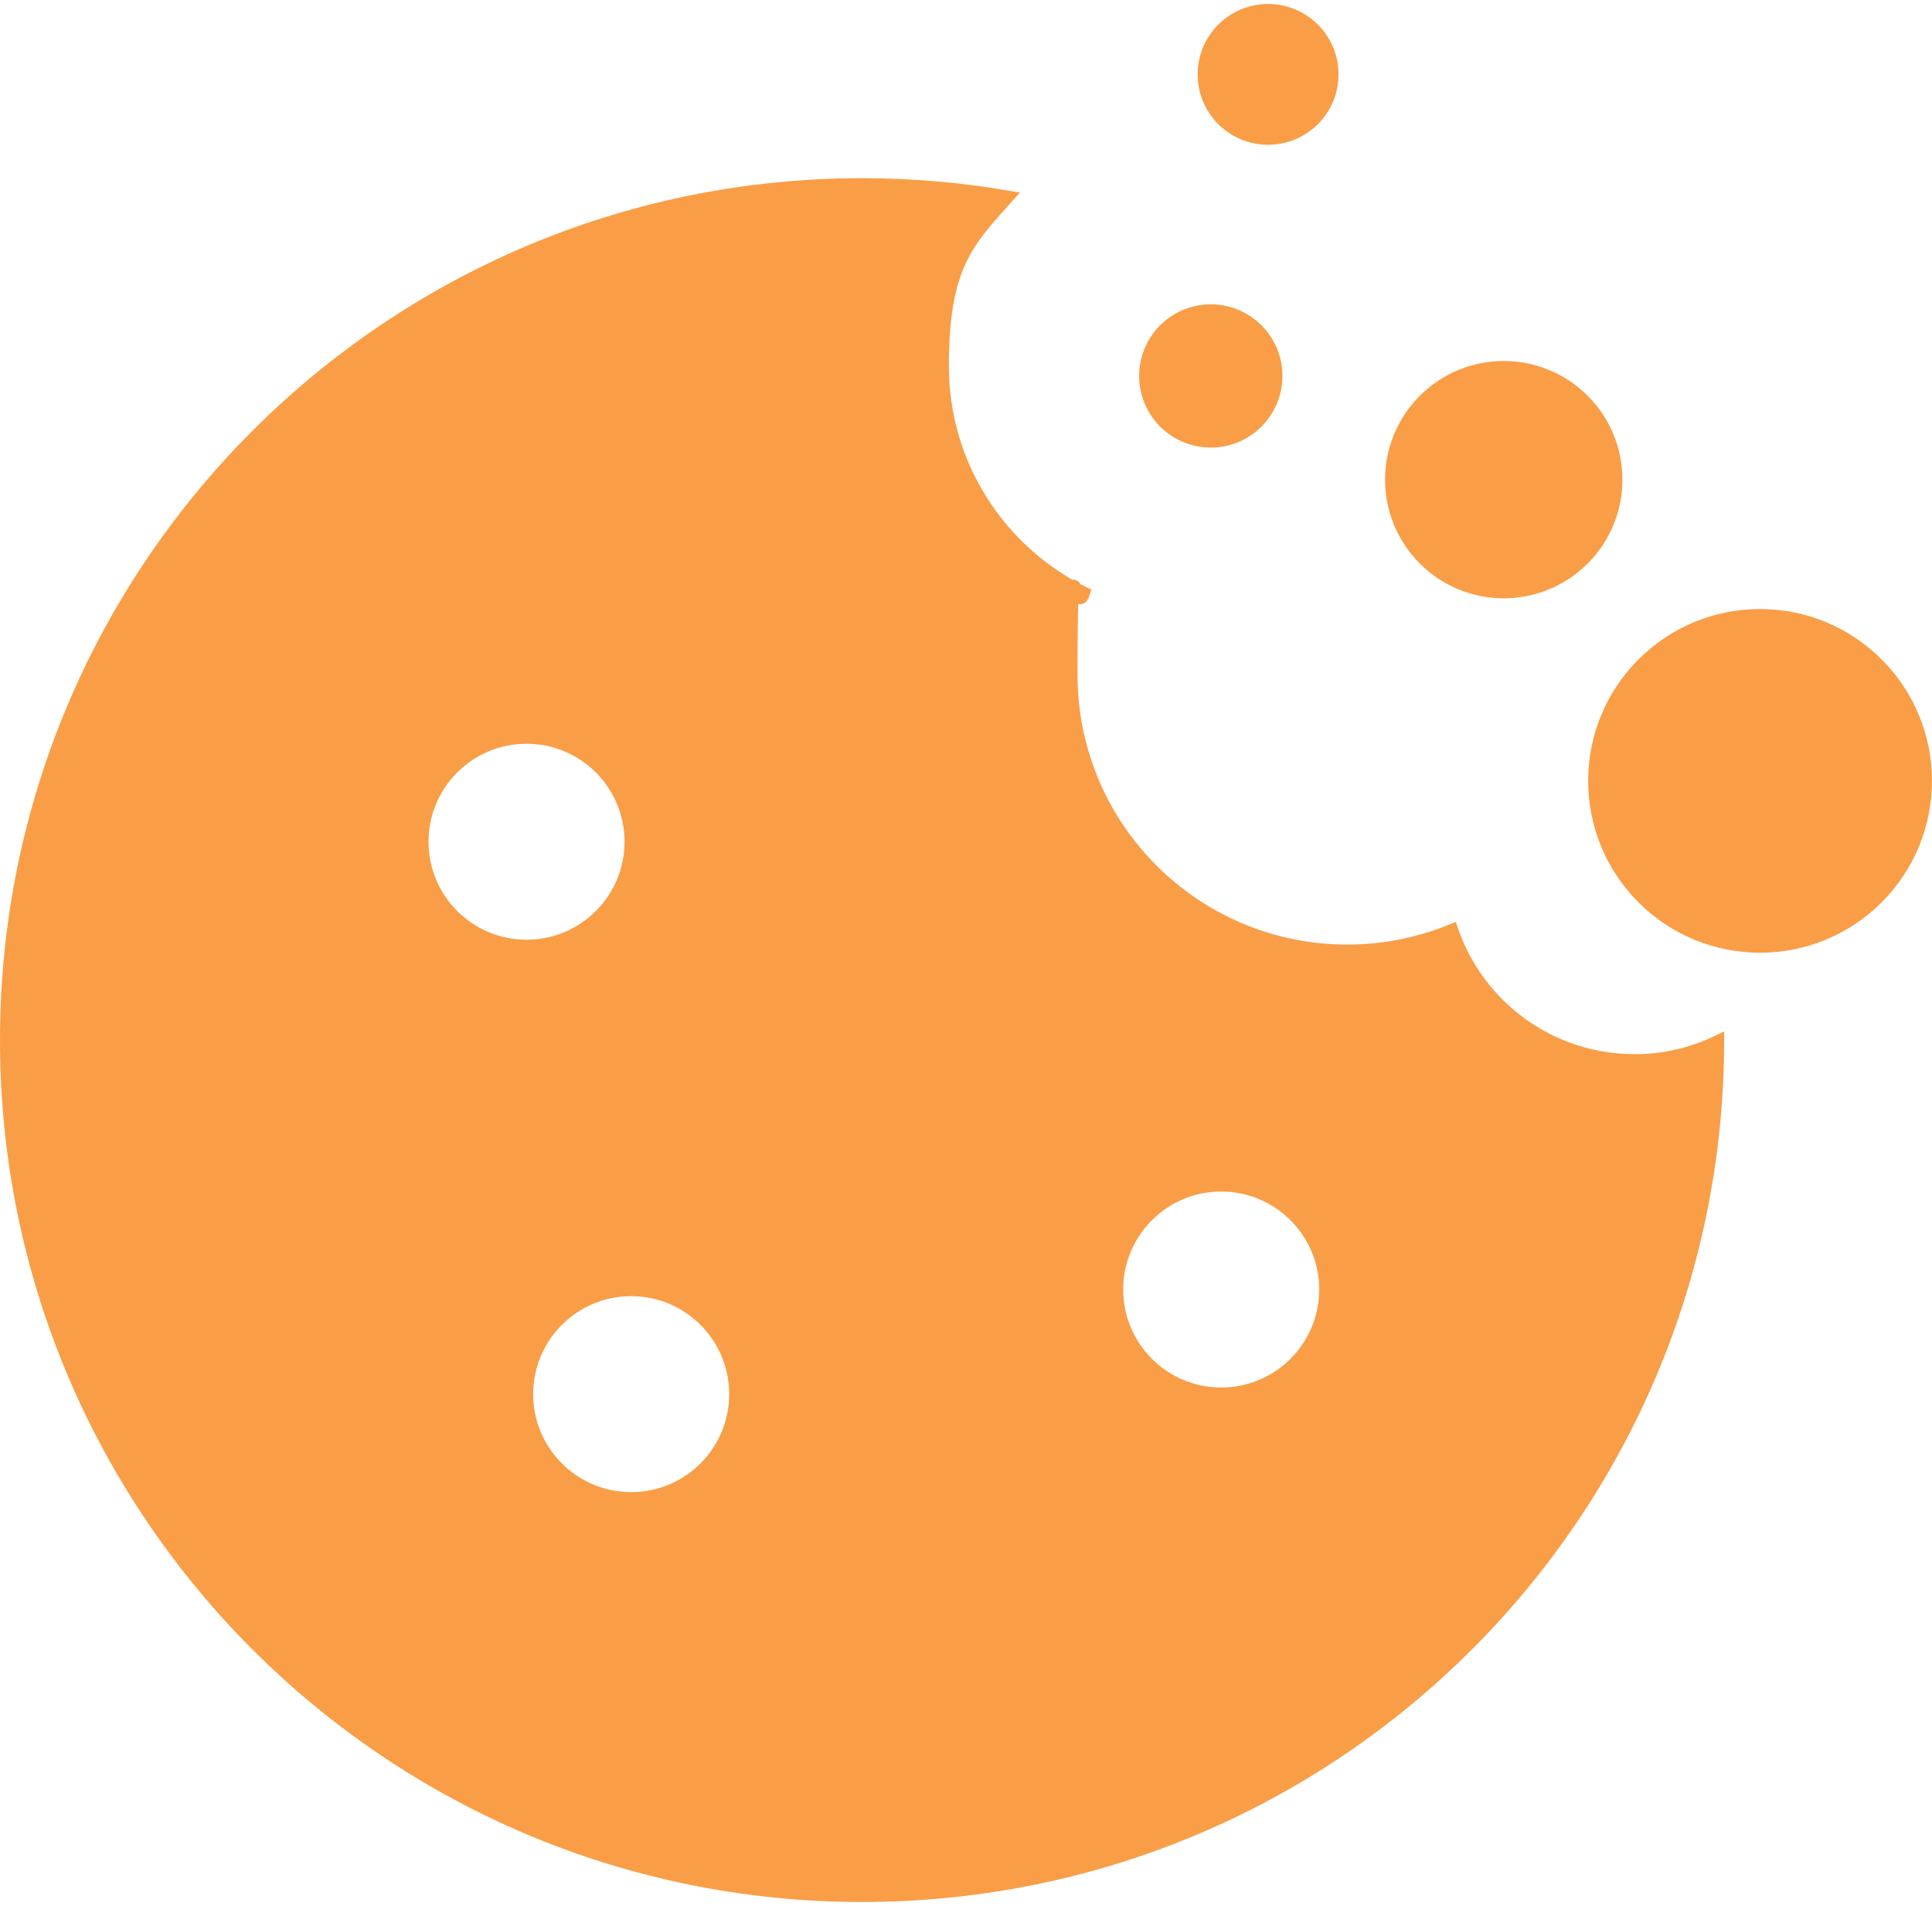 <?xml version="1.0" encoding="UTF-8"?>
<svg xmlns="http://www.w3.org/2000/svg" version="1.1" viewBox="0 0 2154.6 2117.3" width="76" height="75">
  <defs>
    <style>
      .cls-1 {
        stroke-width: 14.4px;
      }

      .cls-1, .cls-2, .cls-3, .cls-4, .cls-5 {
        fill: #f99e47;
        stroke: #f99e47;
        stroke-miterlimit: 10;
      }

      .cls-2 {
        stroke-width: 6px;
      }

      .cls-3 {
        stroke-width: 14.6px;
      }

      .cls-4 {
        stroke-width: 9.9px;
      }

      .cls-5 {
        stroke-width: 5.9px;
      }
    </style>
  </defs>
  <path class="cls-3" d="M1822.6,1178.7c-94.3,0-174.4-60.7-203.5-145.1-36,14.7-75.4,22.9-116.6,22.9-170.1,0-308.1-137.9-308.1-308.1s4.8-62.5,13.8-91.3c-93.2-46.1-157.3-142.1-157.3-253.2s27.3-138.6,72.3-188.6c-52.6-9-106.6-13.7-161.7-13.7C434.5,201.7,7.3,628.9,7.3,1155.8s427.2,954.1,954.1,954.1,953.1-426.2,954.1-952.2c-28.1,13.5-59.6,21.1-92.9,21.1ZM470.6,934.5c0-64.4,52.2-116.6,116.6-116.6s116.6,52.2,116.6,116.6-52.2,116.6-116.6,116.6-116.6-52.2-116.6-116.6ZM703.9,1667.3c-64.4,0-116.6-52.2-116.6-116.6s52.2-116.6,116.6-116.6,116.6,52.2,116.6,116.6-52.2,116.6-116.6,116.6ZM1361.9,1550.6c-64.4,0-116.6-52.2-116.6-116.6s52.2-116.6,116.6-116.6,116.6,52.2,116.6,116.6-52.2,116.6-116.6,116.6Z"/>
  <circle class="cls-2" cx="1350.3" cy="414.9" r="76.9"/>
  <circle class="cls-5" cx="1414.2" cy="78.5" r="75.6"/>
  <circle class="cls-1" cx="1962.9" cy="866.6" r="184.5" transform="translate(-37.9 1641.8) rotate(-45)"/>
  <circle class="cls-4" cx="1677" cy="530.6" r="127.4" transform="translate(116 1341.2) rotate(-45)"/>
</svg>
